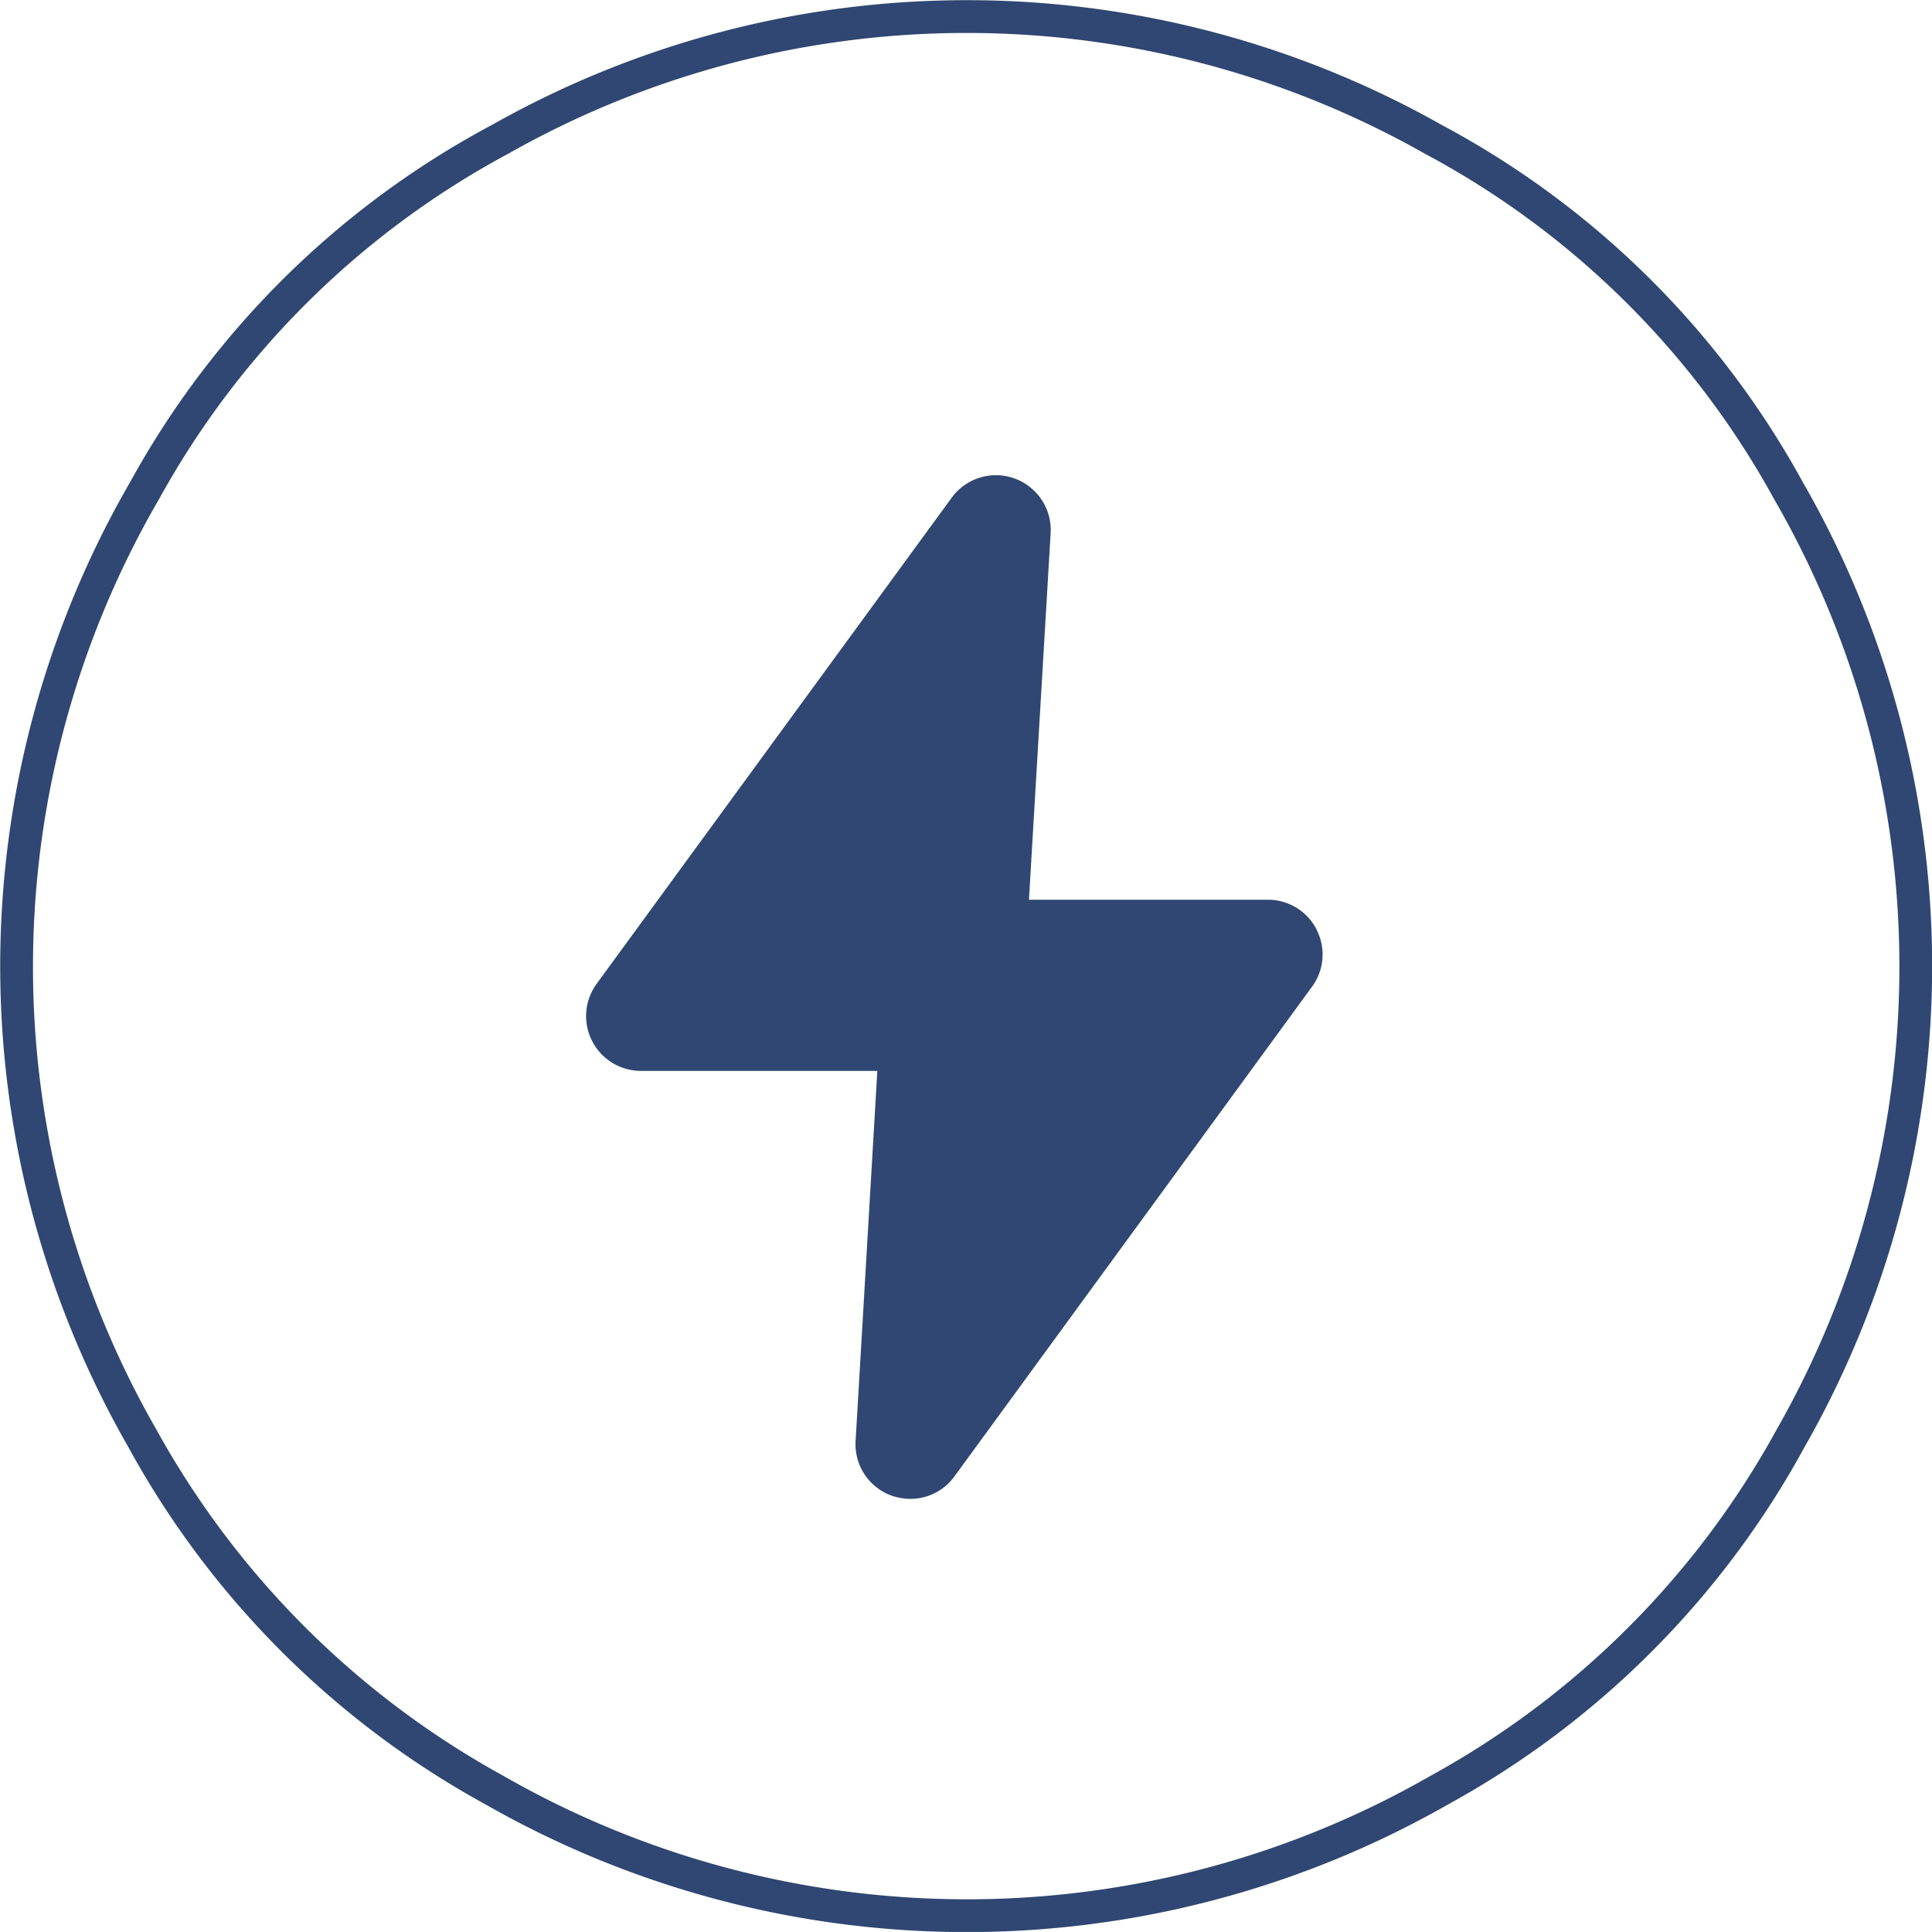 <?xml version="1.0" encoding="UTF-8"?>
<svg xmlns="http://www.w3.org/2000/svg" width="121.344" height="121.34" viewBox="0 0 121.344 121.34">
  <defs>
    <style>
      .cls-1 {
        fill: #2f4772;
        fill-rule: evenodd;
      }
    </style>
  </defs>
  <path id="icon-2" class="cls-1" d="M683.41,3752.37a56.362,56.362,0,0,1-22.43,22.48,60.984,60.984,0,0,1-60.39,0,56.515,56.515,0,0,1-22.477-22.48,60.714,60.714,0,0,1,.121-60.59,55.97,55.97,0,0,1,22.718-22.43,60.681,60.681,0,0,1,59.666,0,55.829,55.829,0,0,1,22.672,22.43A60.939,60.939,0,0,1,683.41,3752.37Zm-1.92-59.52a54.011,54.011,0,0,0-21.925-21.69,58.416,58.416,0,0,0-57.59,0,54.375,54.375,0,0,0-21.924,21.69,58.41,58.41,0,0,0-.148,58.47,55.275,55.275,0,0,0,21.747,21.7,58.538,58.538,0,0,0,58.286,0,54.9,54.9,0,0,0,21.693-21.7A58.7,58.7,0,0,0,681.49,3692.85Zm-29.028,30.63-22.456,30.75a3.4,3.4,0,0,1-2.763,1.41,3.724,3.724,0,0,1-1.176-.2A3.431,3.431,0,0,1,623.8,3752l1.365-23.24H610.317a3.442,3.442,0,0,1-2.782-5.47l22.3-30.53a3.441,3.441,0,0,1,6.215,2.23l-1.362,23.02H649.69a3.427,3.427,0,0,1,3.068,1.88l0,0.01A3.416,3.416,0,0,1,652.462,3723.48Z" transform="translate(-570.062 -3661.5)"></path>
</svg>
